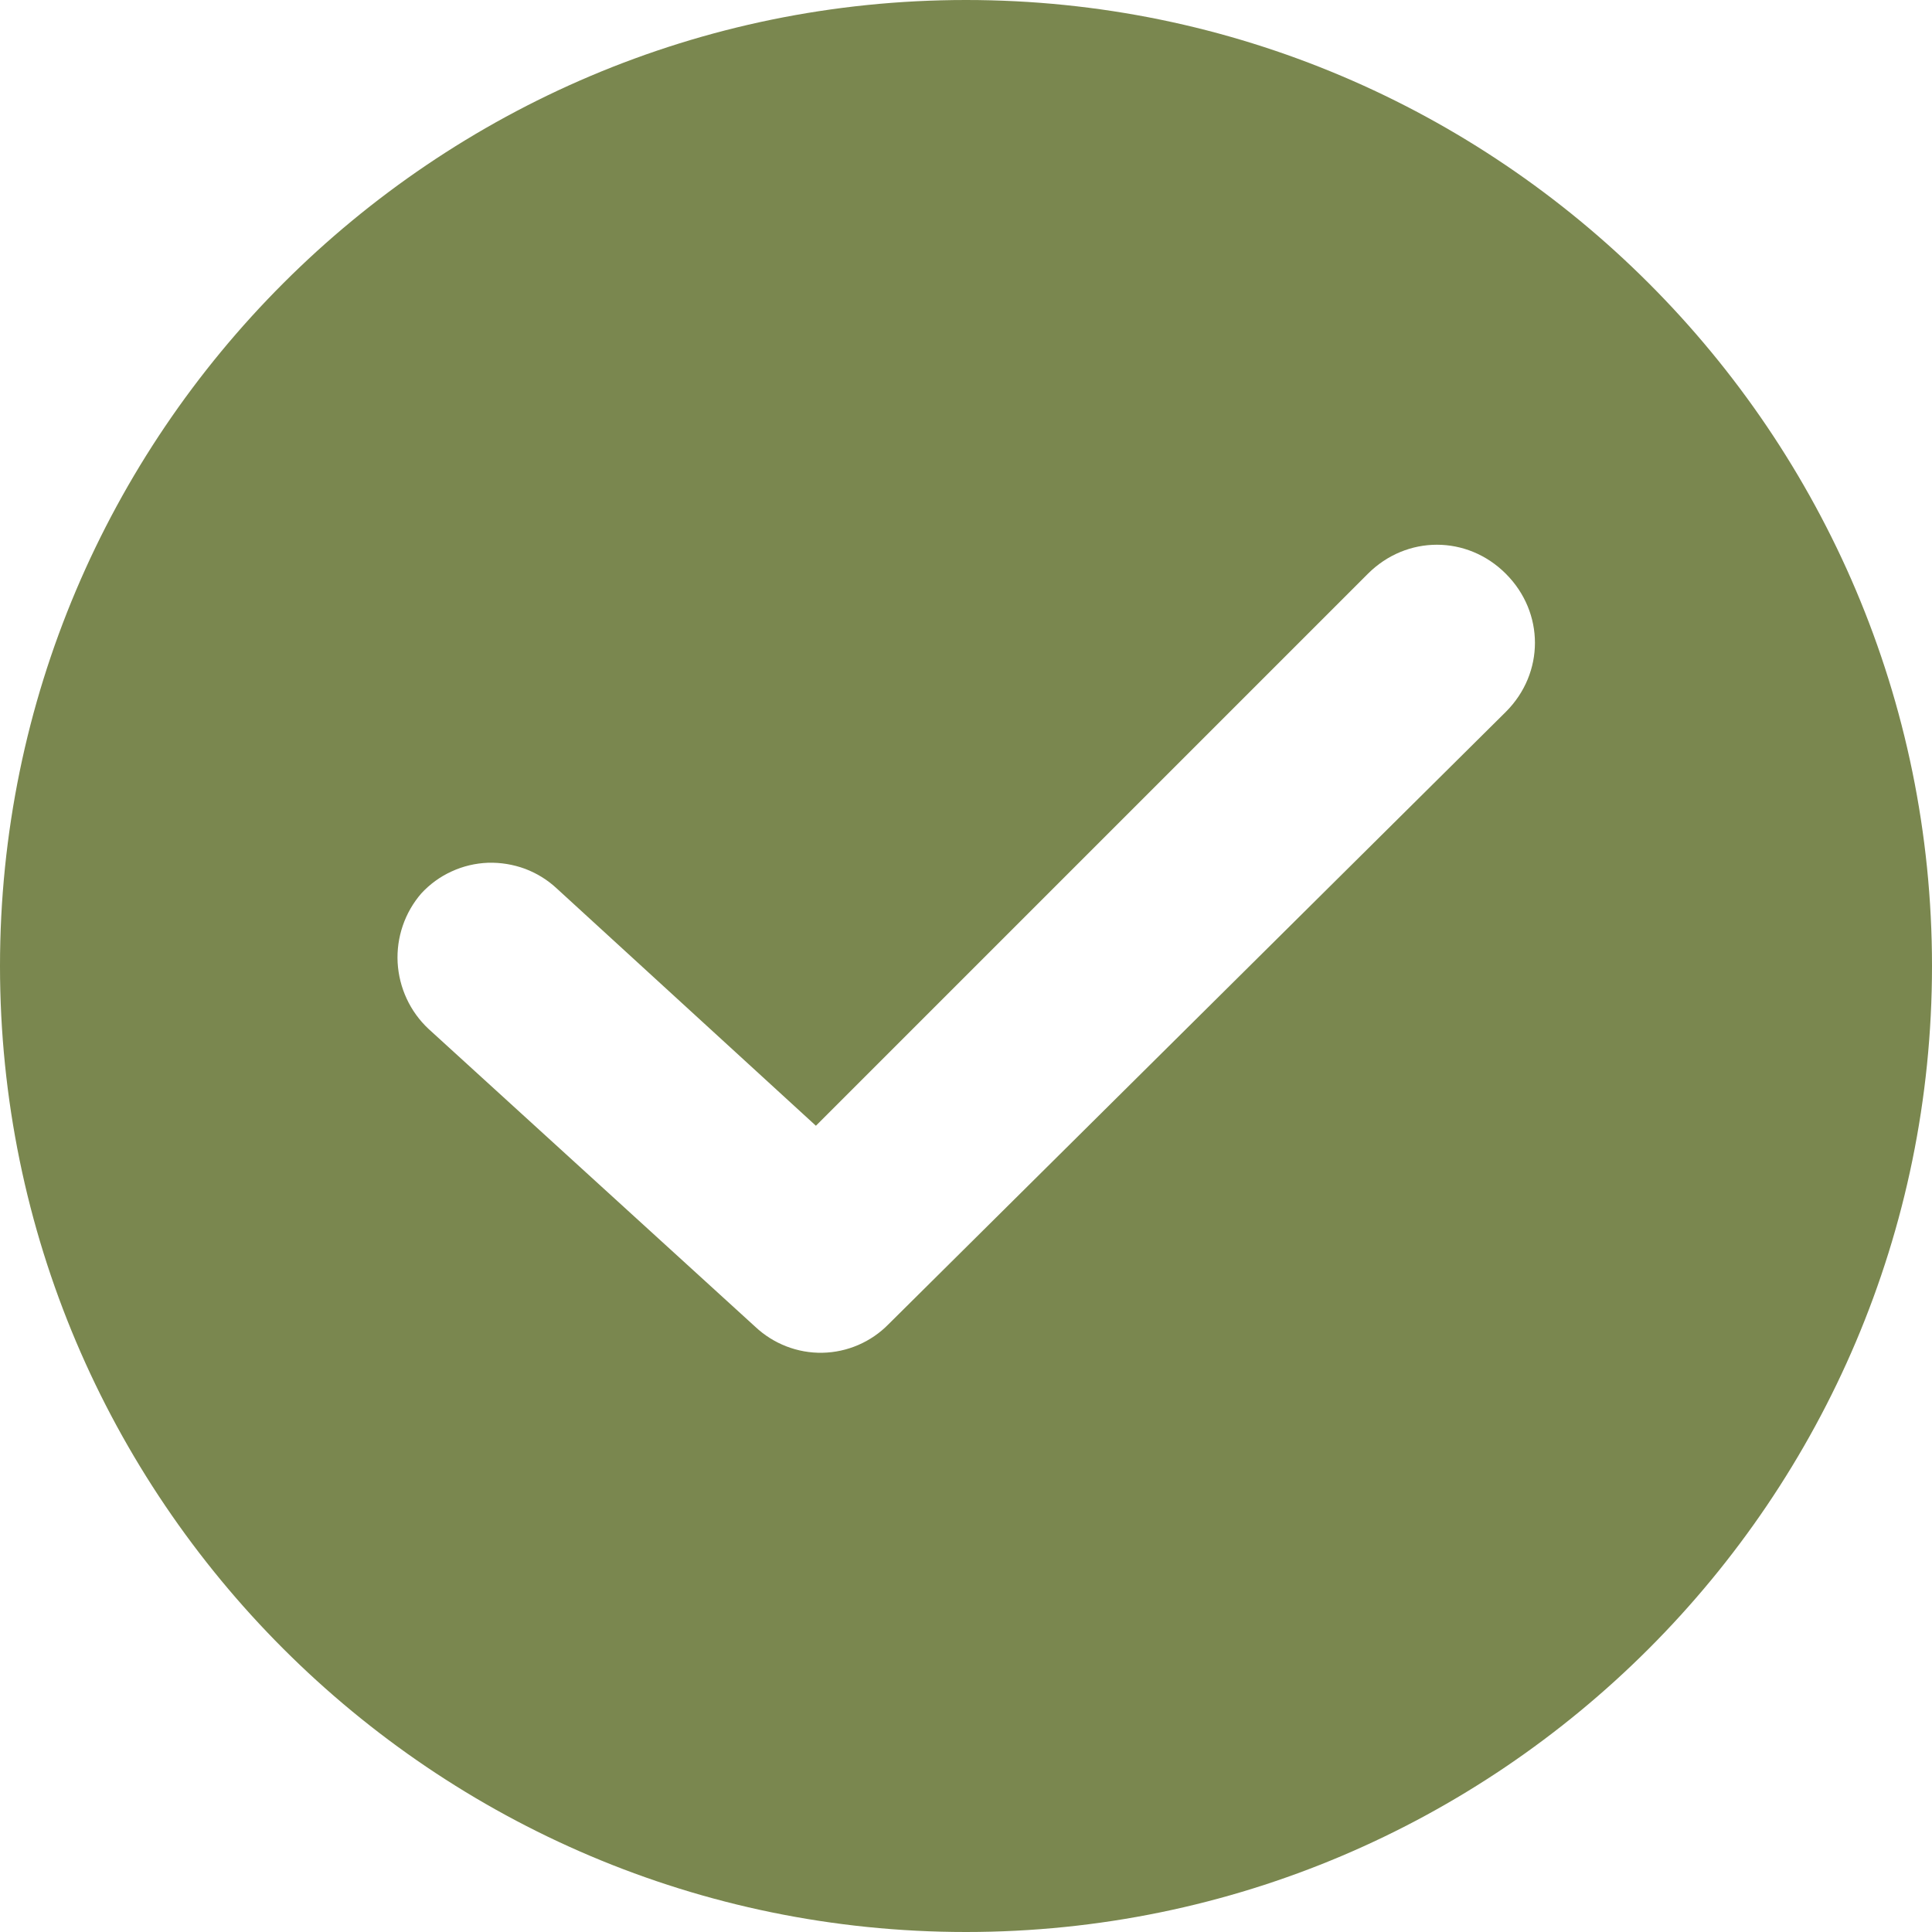 <svg width="16" height="16" viewBox="0 0 16 16" fill="none" xmlns="http://www.w3.org/2000/svg">
<path d="M8 0C3.589 0 0 3.589 0 8C0 12.411 3.589 16 8 16C12.411 16 16 12.411 16 8C16 3.588 12.411 0 8 0H8ZM12.471 5.895L7.358 10.967C7.214 11.114 7.017 11.199 6.811 11.203C6.605 11.207 6.405 11.129 6.255 10.988L3.549 8.521C3.396 8.378 3.305 8.181 3.293 7.972C3.282 7.763 3.352 7.557 3.489 7.399C3.56 7.322 3.645 7.26 3.74 7.217C3.835 7.173 3.937 7.149 4.042 7.145C4.146 7.142 4.25 7.159 4.348 7.195C4.446 7.232 4.535 7.287 4.611 7.358L6.757 9.323L11.328 4.752C11.649 4.431 12.151 4.431 12.471 4.752C12.792 5.073 12.792 5.574 12.471 5.895Z" fill="#7A874F"/>
</svg>
